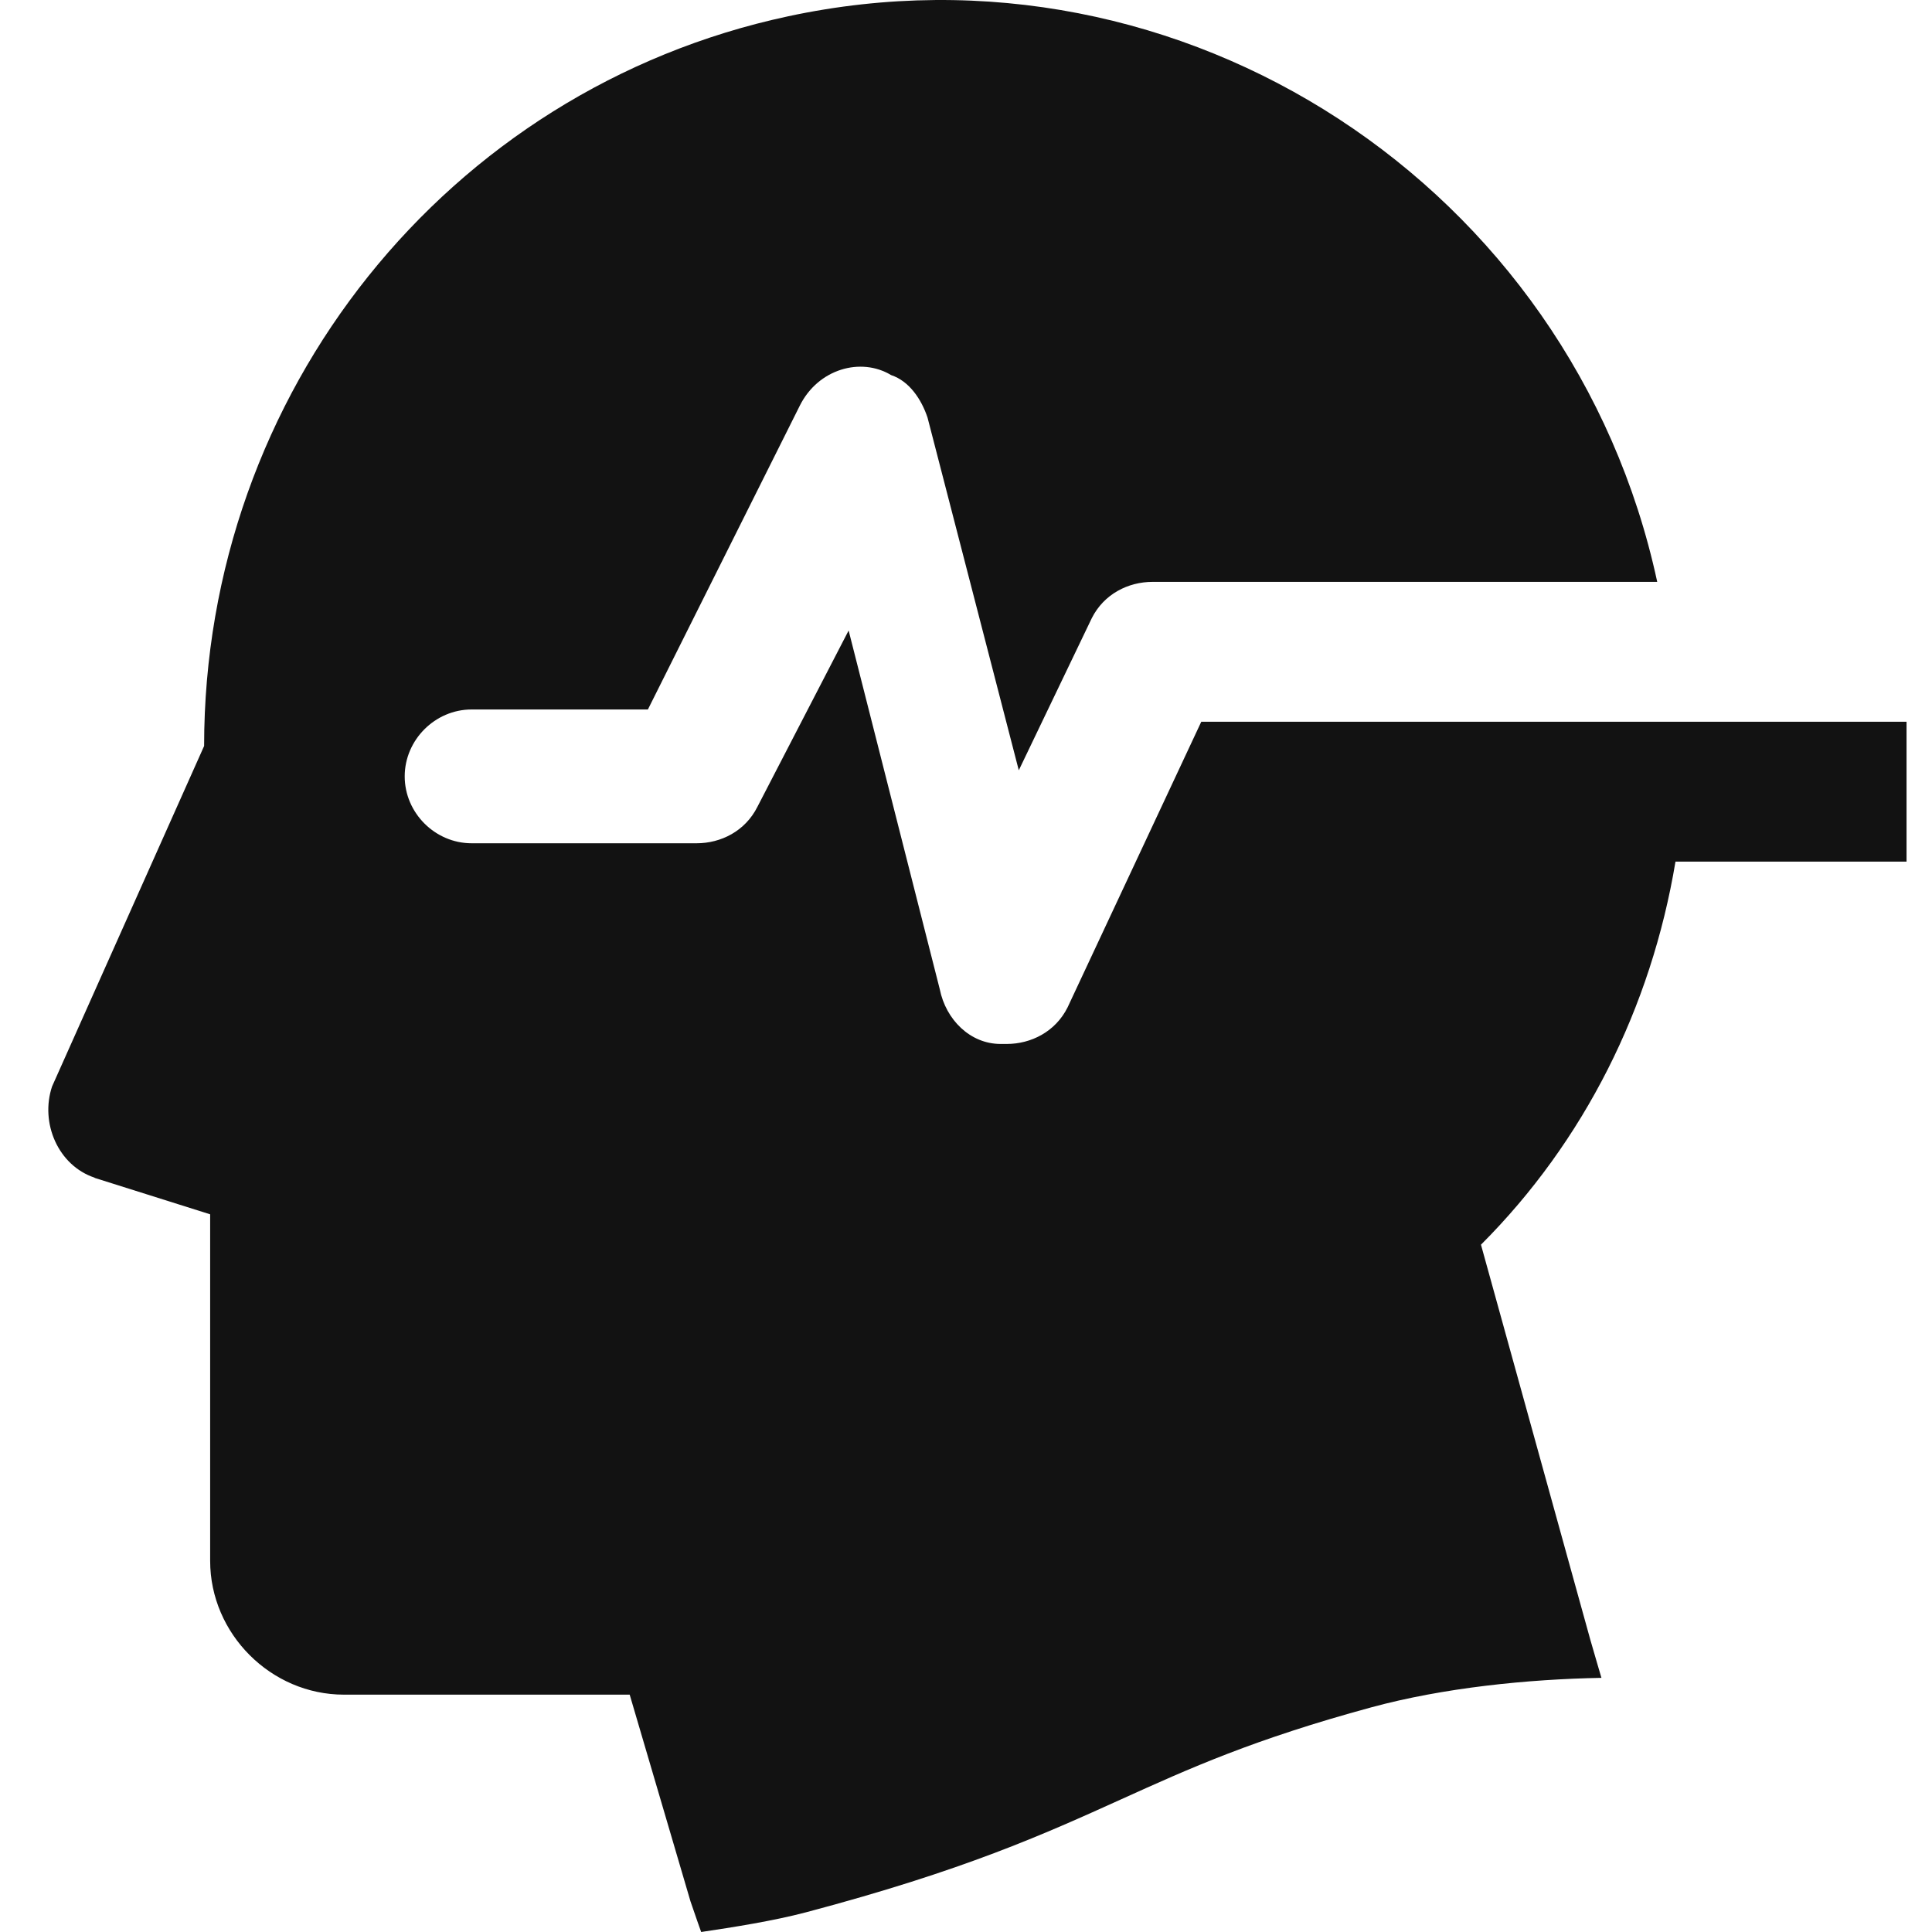 <svg width="40" height="40" viewBox="0 0 40 40" fill="none" xmlns="http://www.w3.org/2000/svg">
<g clip-path="url(#clip0_5532_12188)">
<path fill-rule="evenodd" clip-rule="evenodd" d="M39.473 14.943V17.839H34.689C34.186 20.86 32.801 23.63 30.662 25.77L32.419 32.119L32.927 33.953C33.006 34.23 33.156 34.738 33.156 34.738C31.632 34.766 29.886 34.942 28.39 35.349C25.955 36.011 24.626 36.613 23.219 37.25C21.614 37.976 19.961 38.725 16.692 39.591C16.012 39.771 15.175 39.902 14.517 40C14.517 40 14.377 39.609 14.296 39.366L13.74 37.475L13.037 35.086H7.121C5.61 35.086 4.351 33.827 4.351 32.316V25.141L1.96 24.387V24.383C1.203 24.131 0.826 23.249 1.078 22.494L4.226 15.445C4.226 8.143 9.26 1.85 16.31 0.339C24.492 -1.423 32.548 3.863 34.311 12.047H23.862C23.358 12.047 22.855 12.298 22.603 12.801L21.093 15.948L19.204 8.647C19.078 8.269 18.827 7.891 18.45 7.766C17.821 7.387 16.939 7.64 16.561 8.395L13.414 14.689H9.764C9.008 14.689 8.379 15.318 8.379 16.074C8.379 16.831 9.009 17.459 9.764 17.459H14.422C14.927 17.459 15.429 17.207 15.681 16.705L17.57 13.054L19.457 20.481C19.583 21.111 20.087 21.614 20.717 21.614H20.843C21.346 21.614 21.85 21.362 22.102 20.859L24.871 14.943H39.473Z" fill="#121212"/>
</g>
<defs>
<clipPath id="clip0_5532_12188">
<rect width="40" height="40" fill="white"/>
</clipPath>
</defs>
</svg>
